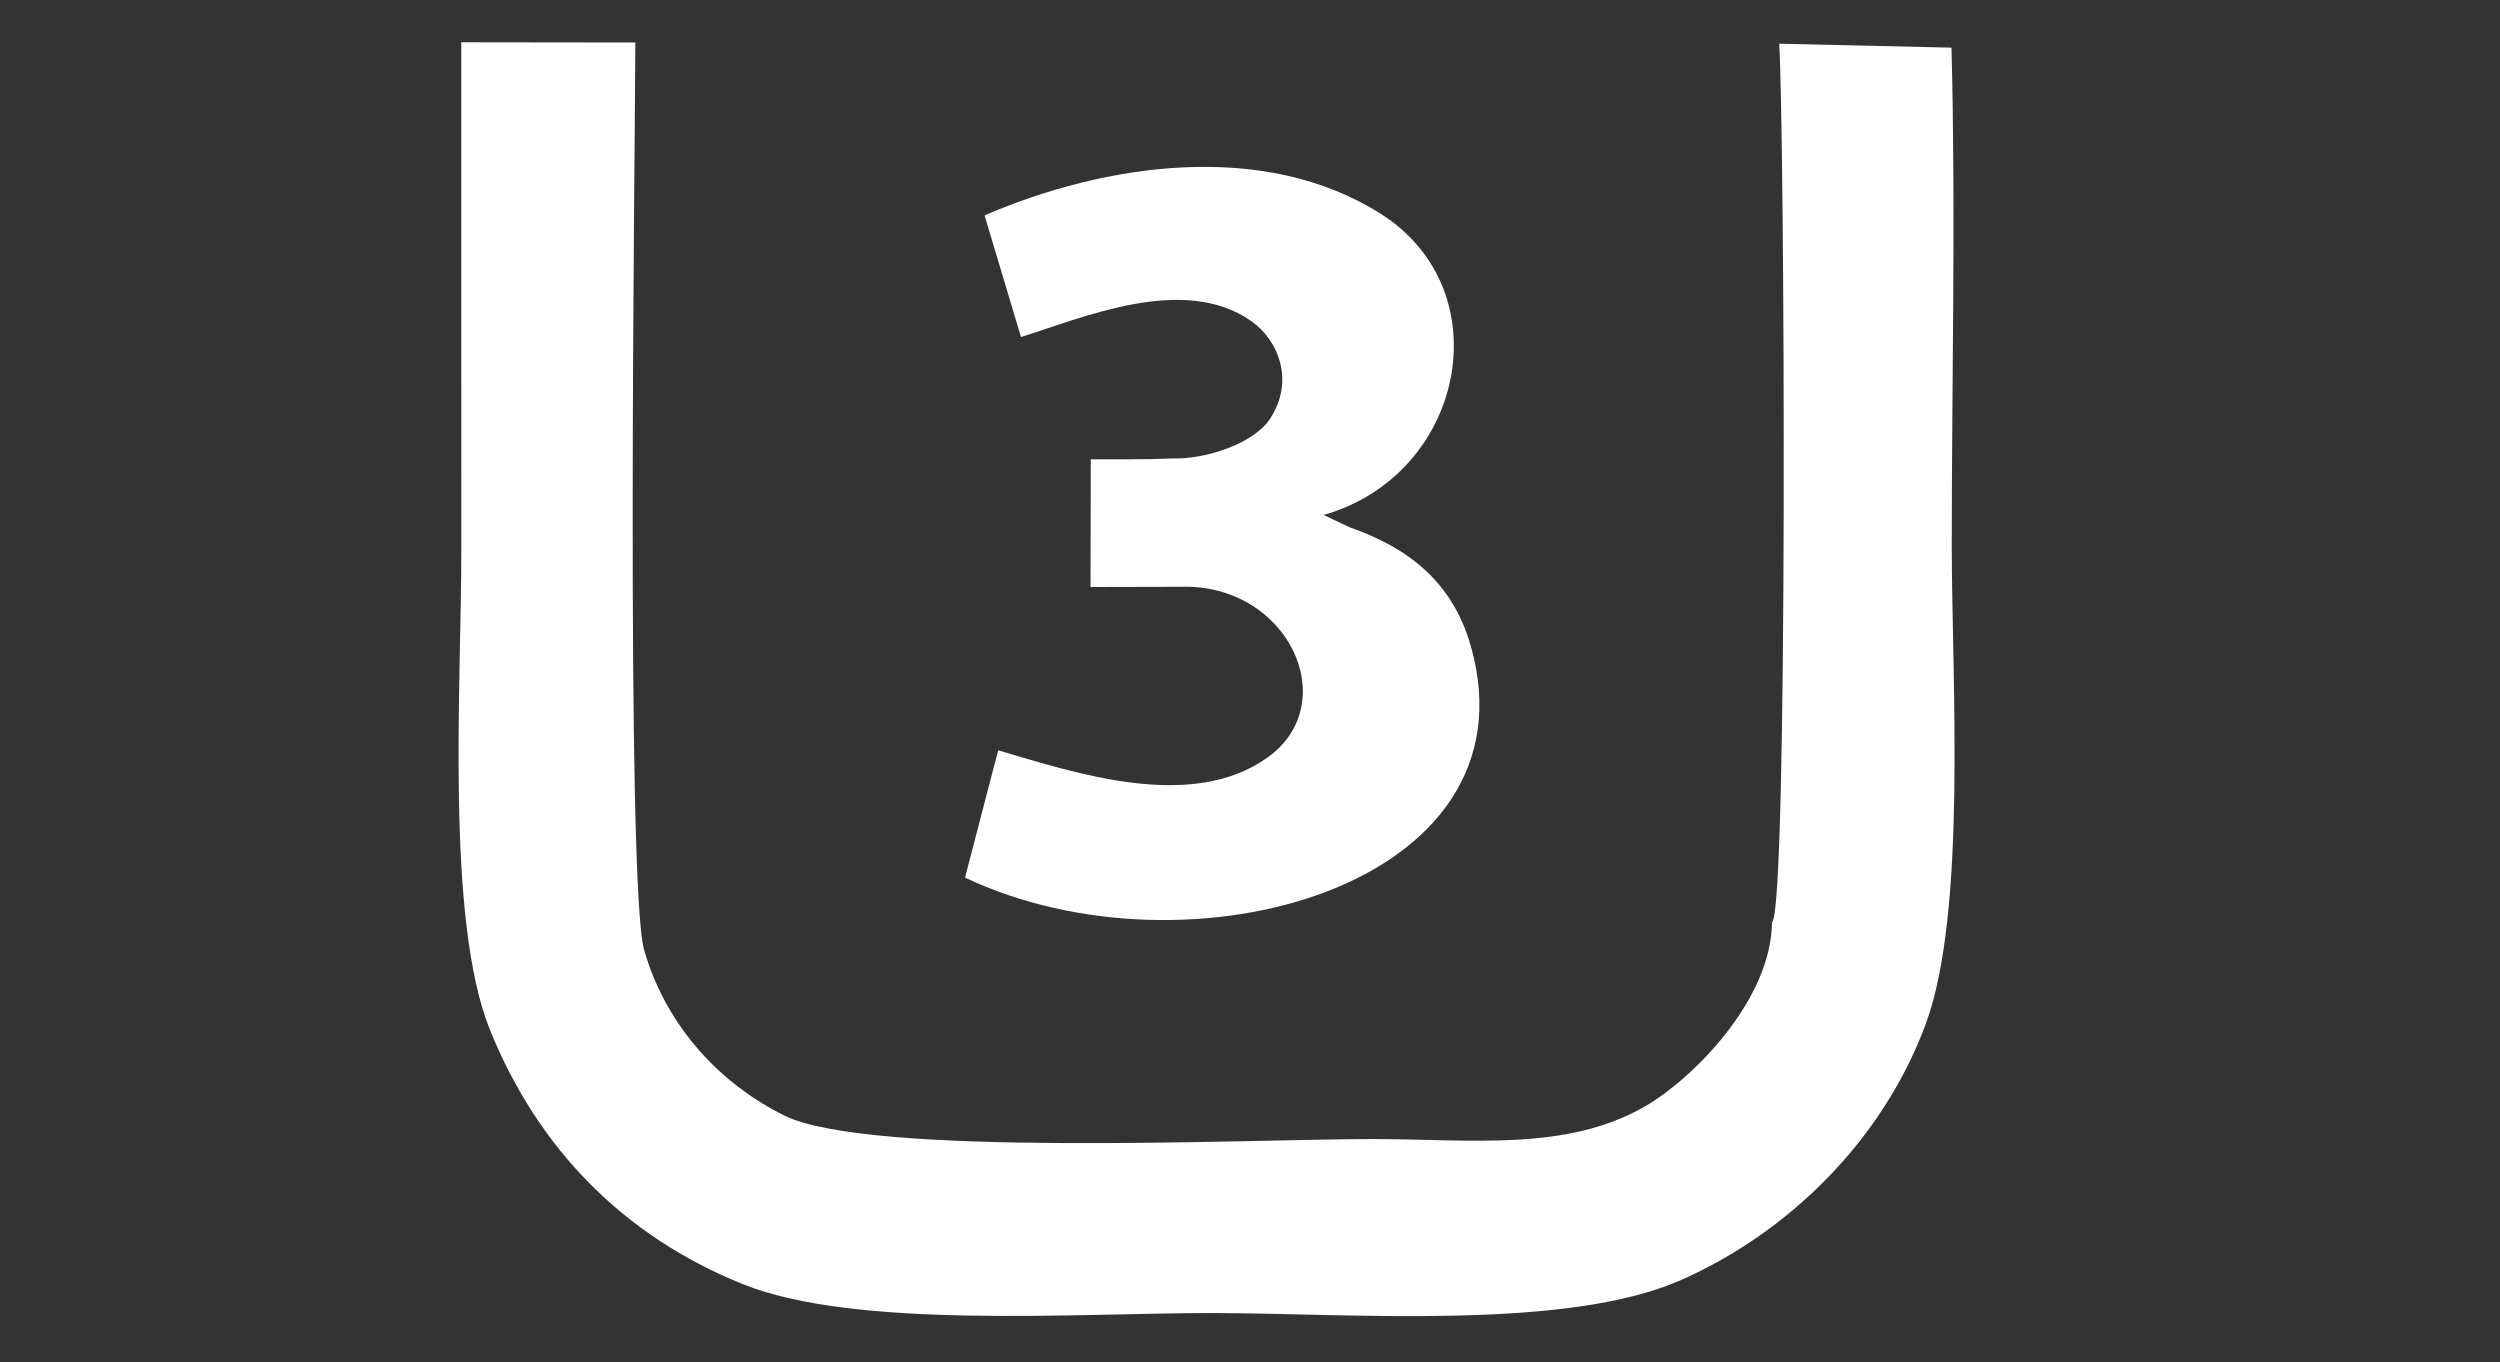 <?xml version="1.0" encoding="utf-8"?>
<!-- Generator: Adobe Illustrator 14.0.0, SVG Export Plug-In . SVG Version: 6.00 Build 43363)  -->
<!DOCTYPE svg PUBLIC "-//W3C//DTD SVG 1.1//EN" "http://www.w3.org/Graphics/SVG/1.1/DTD/svg11.dtd">
<svg version="1.1" id="_x37C_" xmlns="http://www.w3.org/2000/svg" xmlns:xlink="http://www.w3.org/1999/xlink" x="0px" y="0px"
	 width="156px" height="85px" viewBox="0 0 156 85" enable-background="new 0 0 156 85" xml:space="preserve">
<rect x="0" y="0" width="156" height="85" fill="#333333" stroke="none"/>
<path fill-rule="evenodd" clip-rule="evenodd" fill="#FFFFFF" d="M121.772,2.973l-10.75-0.245c0.333,5.126,0.563,54.28-0.449,54.813
	c-0.043,4.896-4.996,9.807-7.908,11.488c-4.936,2.849-10.862,2.048-17.063,2.048c-7.787,0-31.365,1.16-36.671-1.472
	c-3.864-1.917-7.295-5.402-8.73-10.29c-1.168-3.979-0.569-50.446-0.555-56.663L28.784,2.638c0.006,10.579,0.003,21.157,0.003,31.735
	c0,8.338-0.994,23.038,1.792,29.906c2.984,7.356,8.272,12.814,15.739,15.838c7.021,2.844,20.844,1.817,29.234,1.817
	c8.681,0,22.149,1.122,29.354-2.063c6.702-2.962,12.58-8.724,15.257-15.963c2.59-7.005,1.627-21.541,1.627-29.895
	C121.791,23.762,122.045,13.184,121.772,2.973z"/>
<path fill-rule="evenodd" clip-rule="evenodd" fill="#FFFFFF" d="M73.104,28.609c-1.598,0.073-3.441,0.047-5.041,0.055l-0.014,7.965
	c1.699,0,3.988-0.013,5.651-0.013c6.68-0.199,10.14,7.242,5.408,10.642c-4.753,3.414-11.985,0.982-16.822-0.439l-2.069,7.943
	c13.908,6.6,35.746,0.52,31.579-14.388c-1.144-4.094-3.971-6.212-7.572-7.467l-1.632-0.773c8.805-2.51,11.149-13.979,3.574-18.787
	c-7.279-4.62-17.189-3.161-24.731,0.094l2.275,7.589c3.825-1.191,10.138-3.942,14.346-1.01c1.735,1.209,2.768,3.789,1.15,6.179
	C78.288,27.553,75.494,28.667,73.104,28.609z"/>
</svg>
